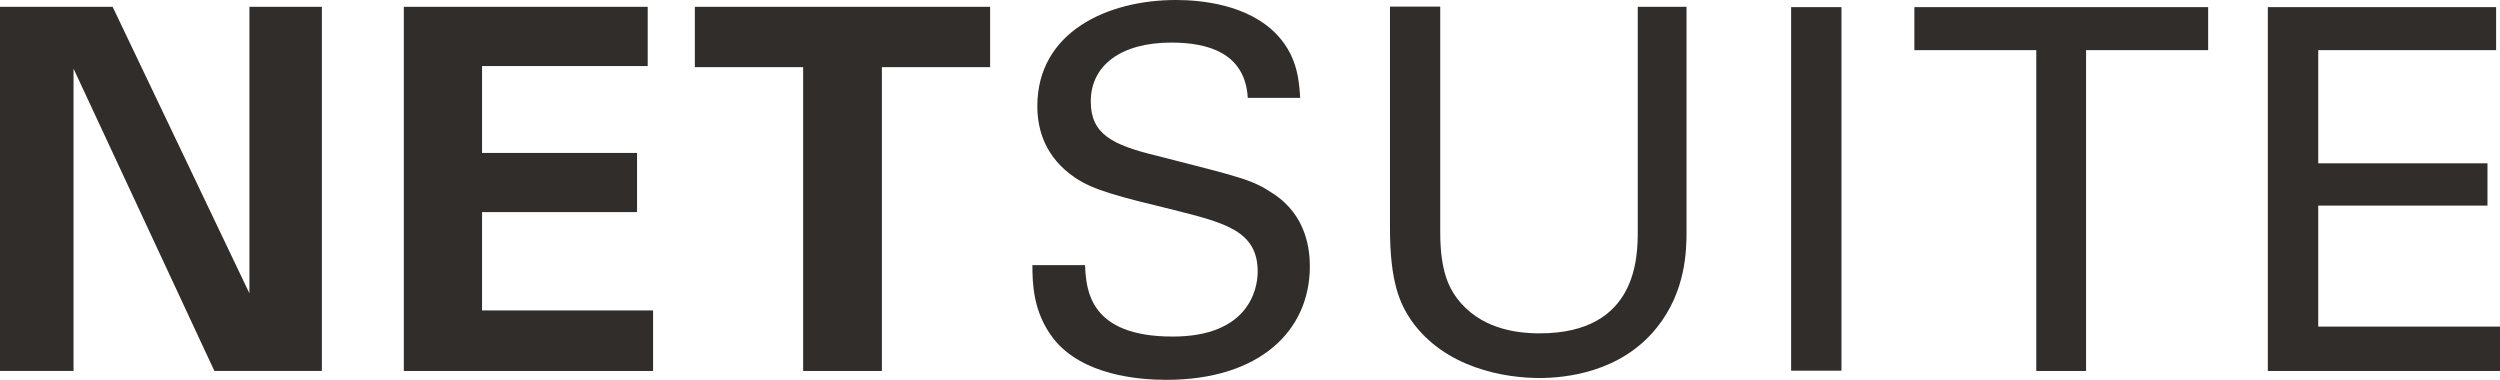 <?xml version="1.0" encoding="utf-8"?>
<!-- Generator: Adobe Illustrator 24.2.1, SVG Export Plug-In . SVG Version: 6.00 Build 0)  -->
<svg version="1.1" id="Layer_1" xmlns="http://www.w3.org/2000/svg" xmlns:xlink="http://www.w3.org/1999/xlink" x="0px" y="0px"
	 viewBox="0 0 645.21 98.02" style="enable-background:new 0 0 645.21 98.02;" xml:space="preserve">
<style type="text/css">
	.st0{fill:#312D2A;}
</style>
<g>
	<g>
		<polygon class="st0" points="0,1.76 29.07,1.76 64.37,75.7 64.37,1.76 83.07,1.76 83.07,95.74 55.33,95.74 18.98,17.72 
			18.98,95.74 0,95.74 		"/>
		<polygon class="st0" points="104.22,1.76 167.16,1.76 167.16,17.05 124.41,17.05 124.41,39.47 164.41,39.47 164.41,54.74 
			124.41,54.74 124.41,80.12 168.55,80.12 168.55,95.74 104.22,95.74 		"/>
		<polygon class="st0" points="207.28,17.33 179.33,17.33 179.33,1.76 255.53,1.76 255.53,17.33 227.6,17.33 227.6,95.74 
			207.28,95.74 		"/>
		<path class="st0" d="M280.03,68.29c0.27,6.44,1.01,18.57,22.62,18.57c19.53,0,21.94-12.13,21.94-16.77
			c0-10.49-8.46-12.58-21.59-15.89c-14.27-3.49-20.65-5.05-25.54-8.34c-7.64-5.19-9.74-12.25-9.74-18.45
			C267.71,8.3,285.76,0,303.46,0c6.26,0,18.85,1.03,26.36,9.23c5.23,5.74,5.46,12.14,5.74,16.03h-13.53
			c-0.67-11.72-10.49-14.27-19.72-14.27c-13,0-20.8,5.87-20.8,15.2c0,8.37,5.46,11.19,16.89,13.97c22.34,5.7,24.85,6.23,30.28,9.88
			c8.71,5.72,9.37,14.81,9.37,18.71c0,16.63-12.98,29.28-37.03,29.28c-7.12,0-21.67-1.15-29.13-10.62
			c-5.33-6.85-5.44-14.41-5.44-18.99h13.58V68.29z"/>
		<path class="st0" d="M371.7,1.84v58.08c0,10.04,2.25,14.14,4.2,16.91c5.84,7.82,14.92,9.2,21.47,9.2
			c25.31,0,25.31-19.91,25.31-26.63V1.76h12.59V59.6c0,5.03-0.16,15.61-7.68,24.96c-9.23,11.57-23.56,13-30.29,13
			c-8.82,0-24.44-2.5-33.13-14.94c-2.81-4.19-5.44-9.63-5.44-23.7V1.7h12.98V1.84z"/>
		<rect x="462.26" y="1.84" class="st0" width="12.99" height="93.83"/>
		<polygon class="st0" points="525.53,95.74 525.53,12.94 494.07,12.94 494.07,1.84 569.89,1.84 569.89,12.94 538.38,12.94 
			538.38,95.74 		"/>
	</g>
	<polygon class="st0" points="585.29,1.84 644.21,1.84 644.21,12.94 598.3,12.94 598.3,42.15 641.98,42.15 641.98,53.06 
		598.3,53.06 598.3,84.29 645.21,84.29 645.21,95.74 585.29,95.74 	"/>
</g>
</svg>
